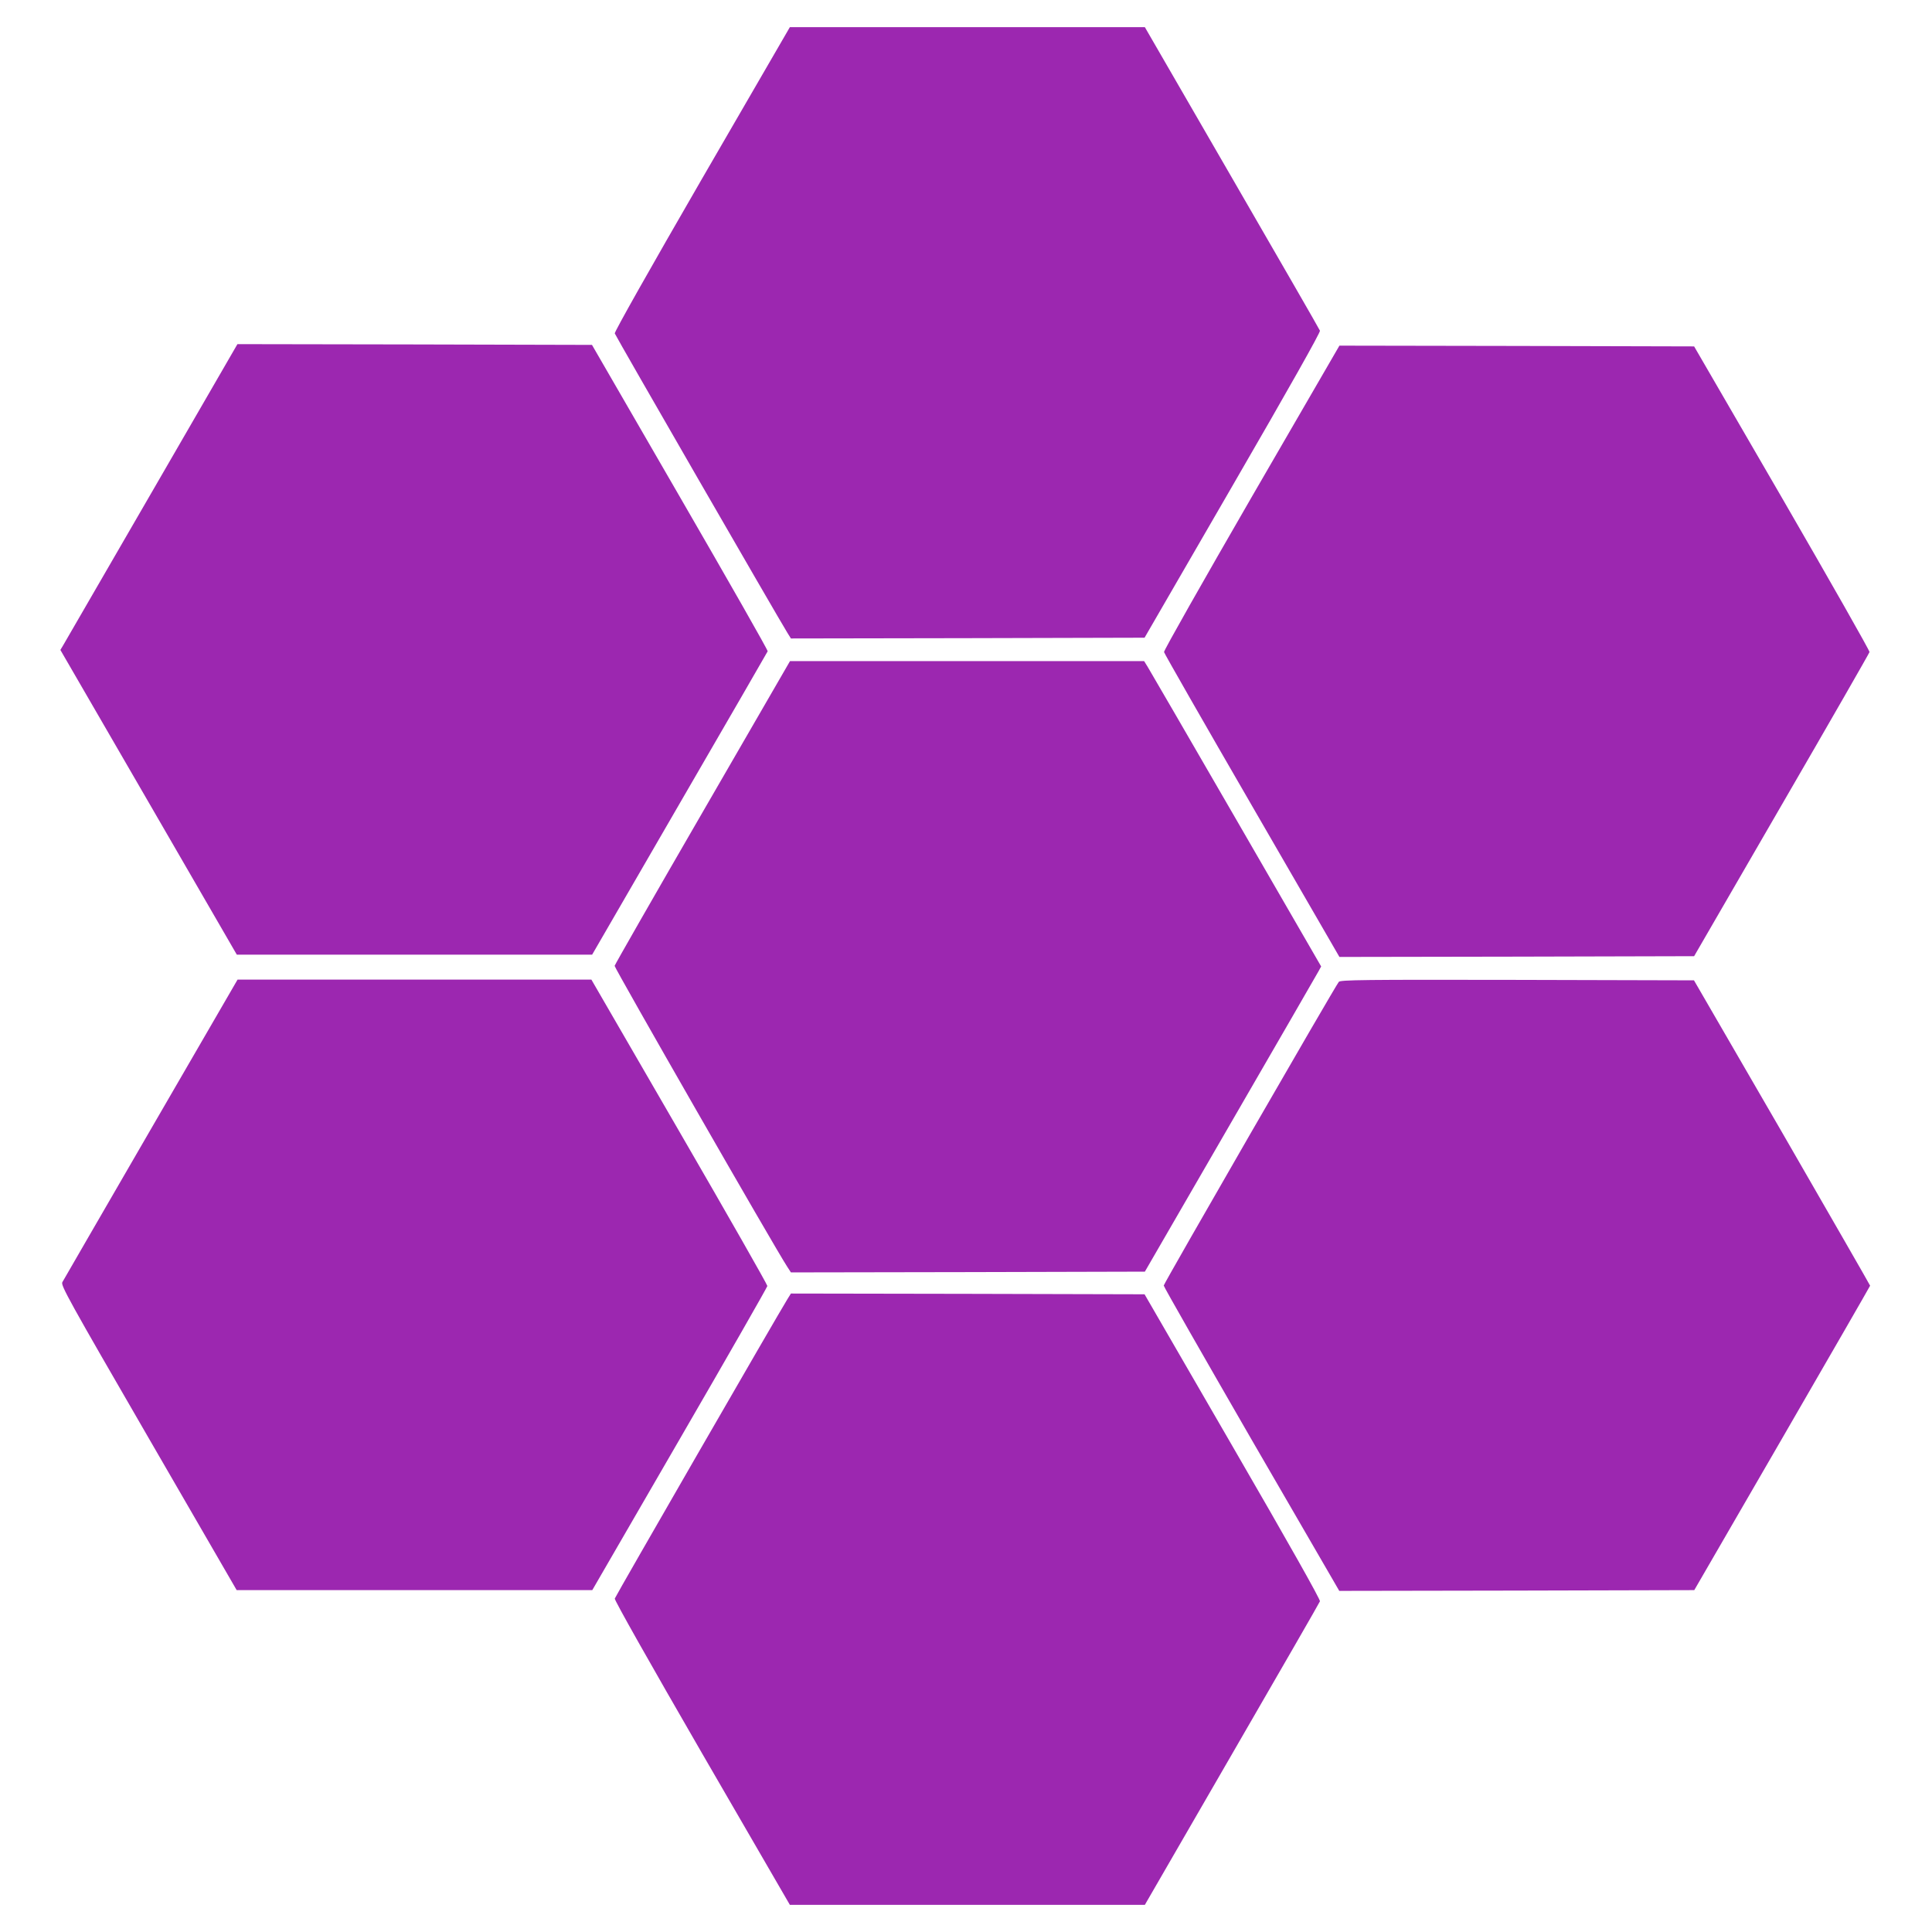 <?xml version="1.0" standalone="no"?>
<!DOCTYPE svg PUBLIC "-//W3C//DTD SVG 20010904//EN"
 "http://www.w3.org/TR/2001/REC-SVG-20010904/DTD/svg10.dtd">
<svg version="1.0" xmlns="http://www.w3.org/2000/svg"
 width="1280pt" height="1280pt" viewBox="0 0 1280 1280"
 preserveAspectRatio="xMidYMid meet">
<g transform="translate(0,1280) scale(0.1,-0.1)"
fill="#9c27b0" stroke="none">
<path d="M4650 11614 c-344 -595 -580 -1013 -577 -1023 4 -15 1084 -1888 1144
-1984 l23 -37 1171 2 1172 3 584 1009 c376 649 582 1015 578 1025 -3 9 -266
465 -583 1013 l-577 998 -1176 0 -1176 0 -583 -1006z"/>
<path d="M1005 9538 c-313 -541 -577 -997 -587 -1014 l-18 -30 585 -1010 584
-1009 1177 0 1177 0 579 1000 c319 550 582 1005 584 1010 3 6 -259 465 -580
1020 l-584 1010 -1174 3 -1175 2 -568 -982z"/>
<path d="M8291 9504 c-320 -554 -581 -1014 -579 -1024 2 -10 264 -468 583
-1019 l579 -1001 1175 2 1175 3 579 1000 c319 550 581 1007 583 1015 2 8 -259
467 -579 1020 l-583 1005 -1175 3 -1175 2 -583 -1006z"/>
<path d="M4655 7419 c-319 -551 -581 -1009 -583 -1018 -2 -13 1060 -1866 1144
-1994 l24 -37 1172 2 1173 3 567 980 c312 539 575 994 584 1011 l17 31 -563
974 c-310 536 -574 991 -587 1012 l-23 37 -1173 0 -1173 0 -579 -1001z"/>
<path d="M999 5318 c-316 -545 -579 -1001 -586 -1013 -11 -21 39 -112 571
-1031 l584 -1009 1178 0 1178 0 579 1000 c319 550 580 1007 581 1015 0 9 -262
469 -583 1023 l-583 1007 -1172 0 -1172 0 -575 -992z"/>
<path d="M8870 6295 c-25 -30 -1160 -1999 -1160 -2012 0 -8 262 -466 581
-1019 l582 -1004 1176 2 1176 3 582 1005 c320 553 582 1008 583 1012 0 3 -263
460 -583 1015 l-584 1008 -1170 3 c-1021 2 -1172 0 -1183 -13z"/>
<path d="M5217 4193 c-60 -96 -1140 -1969 -1144 -1984 -3 -10 233 -428 577
-1023 l583 -1006 1176 0 1176 0 577 998 c317 548 580 1004 583 1013 4 10 -202
376 -578 1025 l-584 1009 -1172 3 -1171 2 -23 -37z"/>
</g>
</svg>
